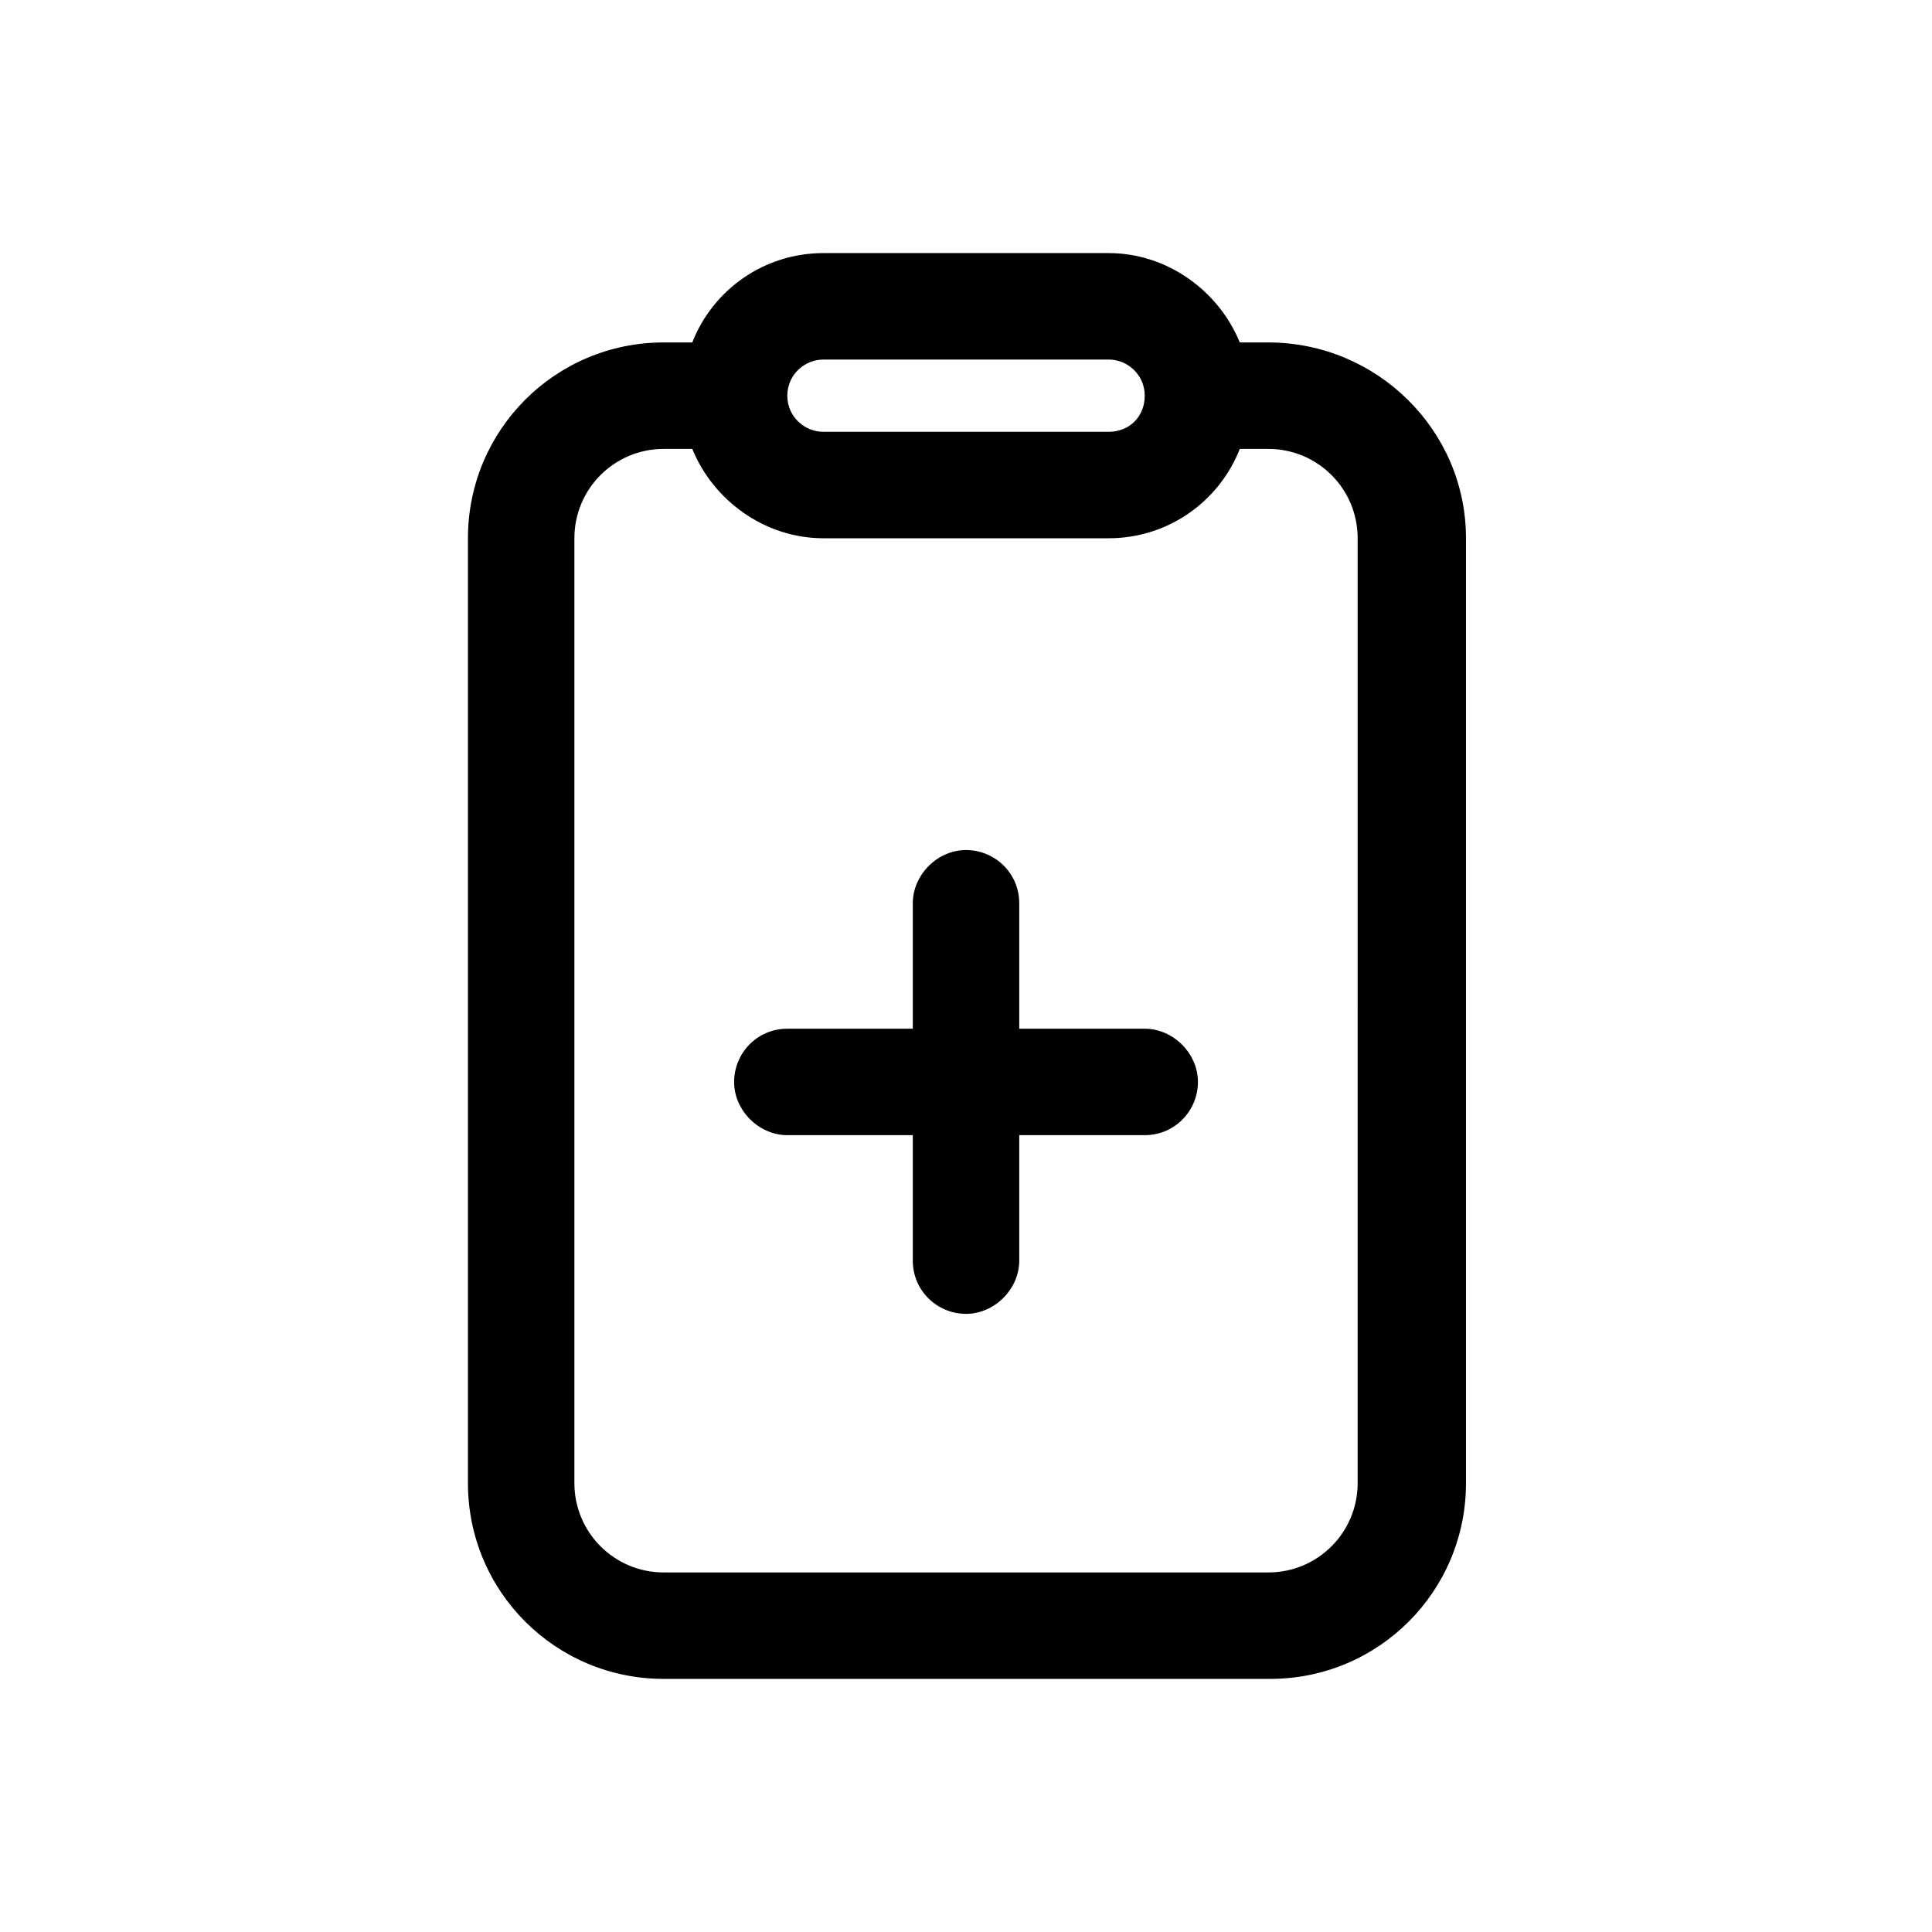 <?xml version="1.0" encoding="UTF-8"?>
<!-- Uploaded to: ICON Repo, www.iconrepo.com, Generator: ICON Repo Mixer Tools -->
<svg fill="#000000" width="800px" height="800px" version="1.1" viewBox="144 144 512 512" xmlns="http://www.w3.org/2000/svg">
 <g>
  <path d="m447.36 416.62h-33.25v-33.25c0-8.062-6.551-14.105-14.105-14.105-7.559 0-14.105 6.551-14.105 14.105v33.25h-33.25c-8.062 0-14.105 6.551-14.105 14.105 0 7.559 6.551 14.105 14.105 14.105h33.25v33.25c0 8.062 6.551 14.105 14.105 14.105 7.559 0 14.105-6.551 14.105-14.105v-33.25h33.25c8.062 0 14.105-6.551 14.105-14.105 0.004-7.559-6.547-14.105-14.105-14.105z"/>
  <path d="m480.11 234.75h-7.559c-5.543-13.602-19.145-23.68-34.762-23.68h-75.57c-15.617 0-29.223 9.574-34.762 23.68h-7.559c-28.719 0-51.891 23.176-51.891 51.891v250.39c0 28.719 23.176 51.891 51.891 51.891h160.71c28.719 0 51.891-23.176 51.891-51.891v-250.39c0-28.715-23.68-51.891-52.395-51.891zm-117.89 4.535h75.57c5.039 0 9.574 4.031 9.574 9.574s-4.031 9.574-9.574 9.574h-75.57c-5.039 0-9.574-4.031-9.574-9.574 0.004-5.547 4.539-9.574 9.574-9.574zm141.57 297.75c0 13.098-10.578 23.68-23.68 23.68h-160.21c-13.098 0-23.68-10.578-23.68-23.68v-250.39c0-13.098 10.578-23.68 23.68-23.68h7.559c5.543 13.602 19.145 23.68 34.762 23.68h75.57c15.617 0 29.223-9.574 34.762-23.68h7.559c13.098 0 23.68 10.578 23.68 23.68z"/>
 </g>
</svg>